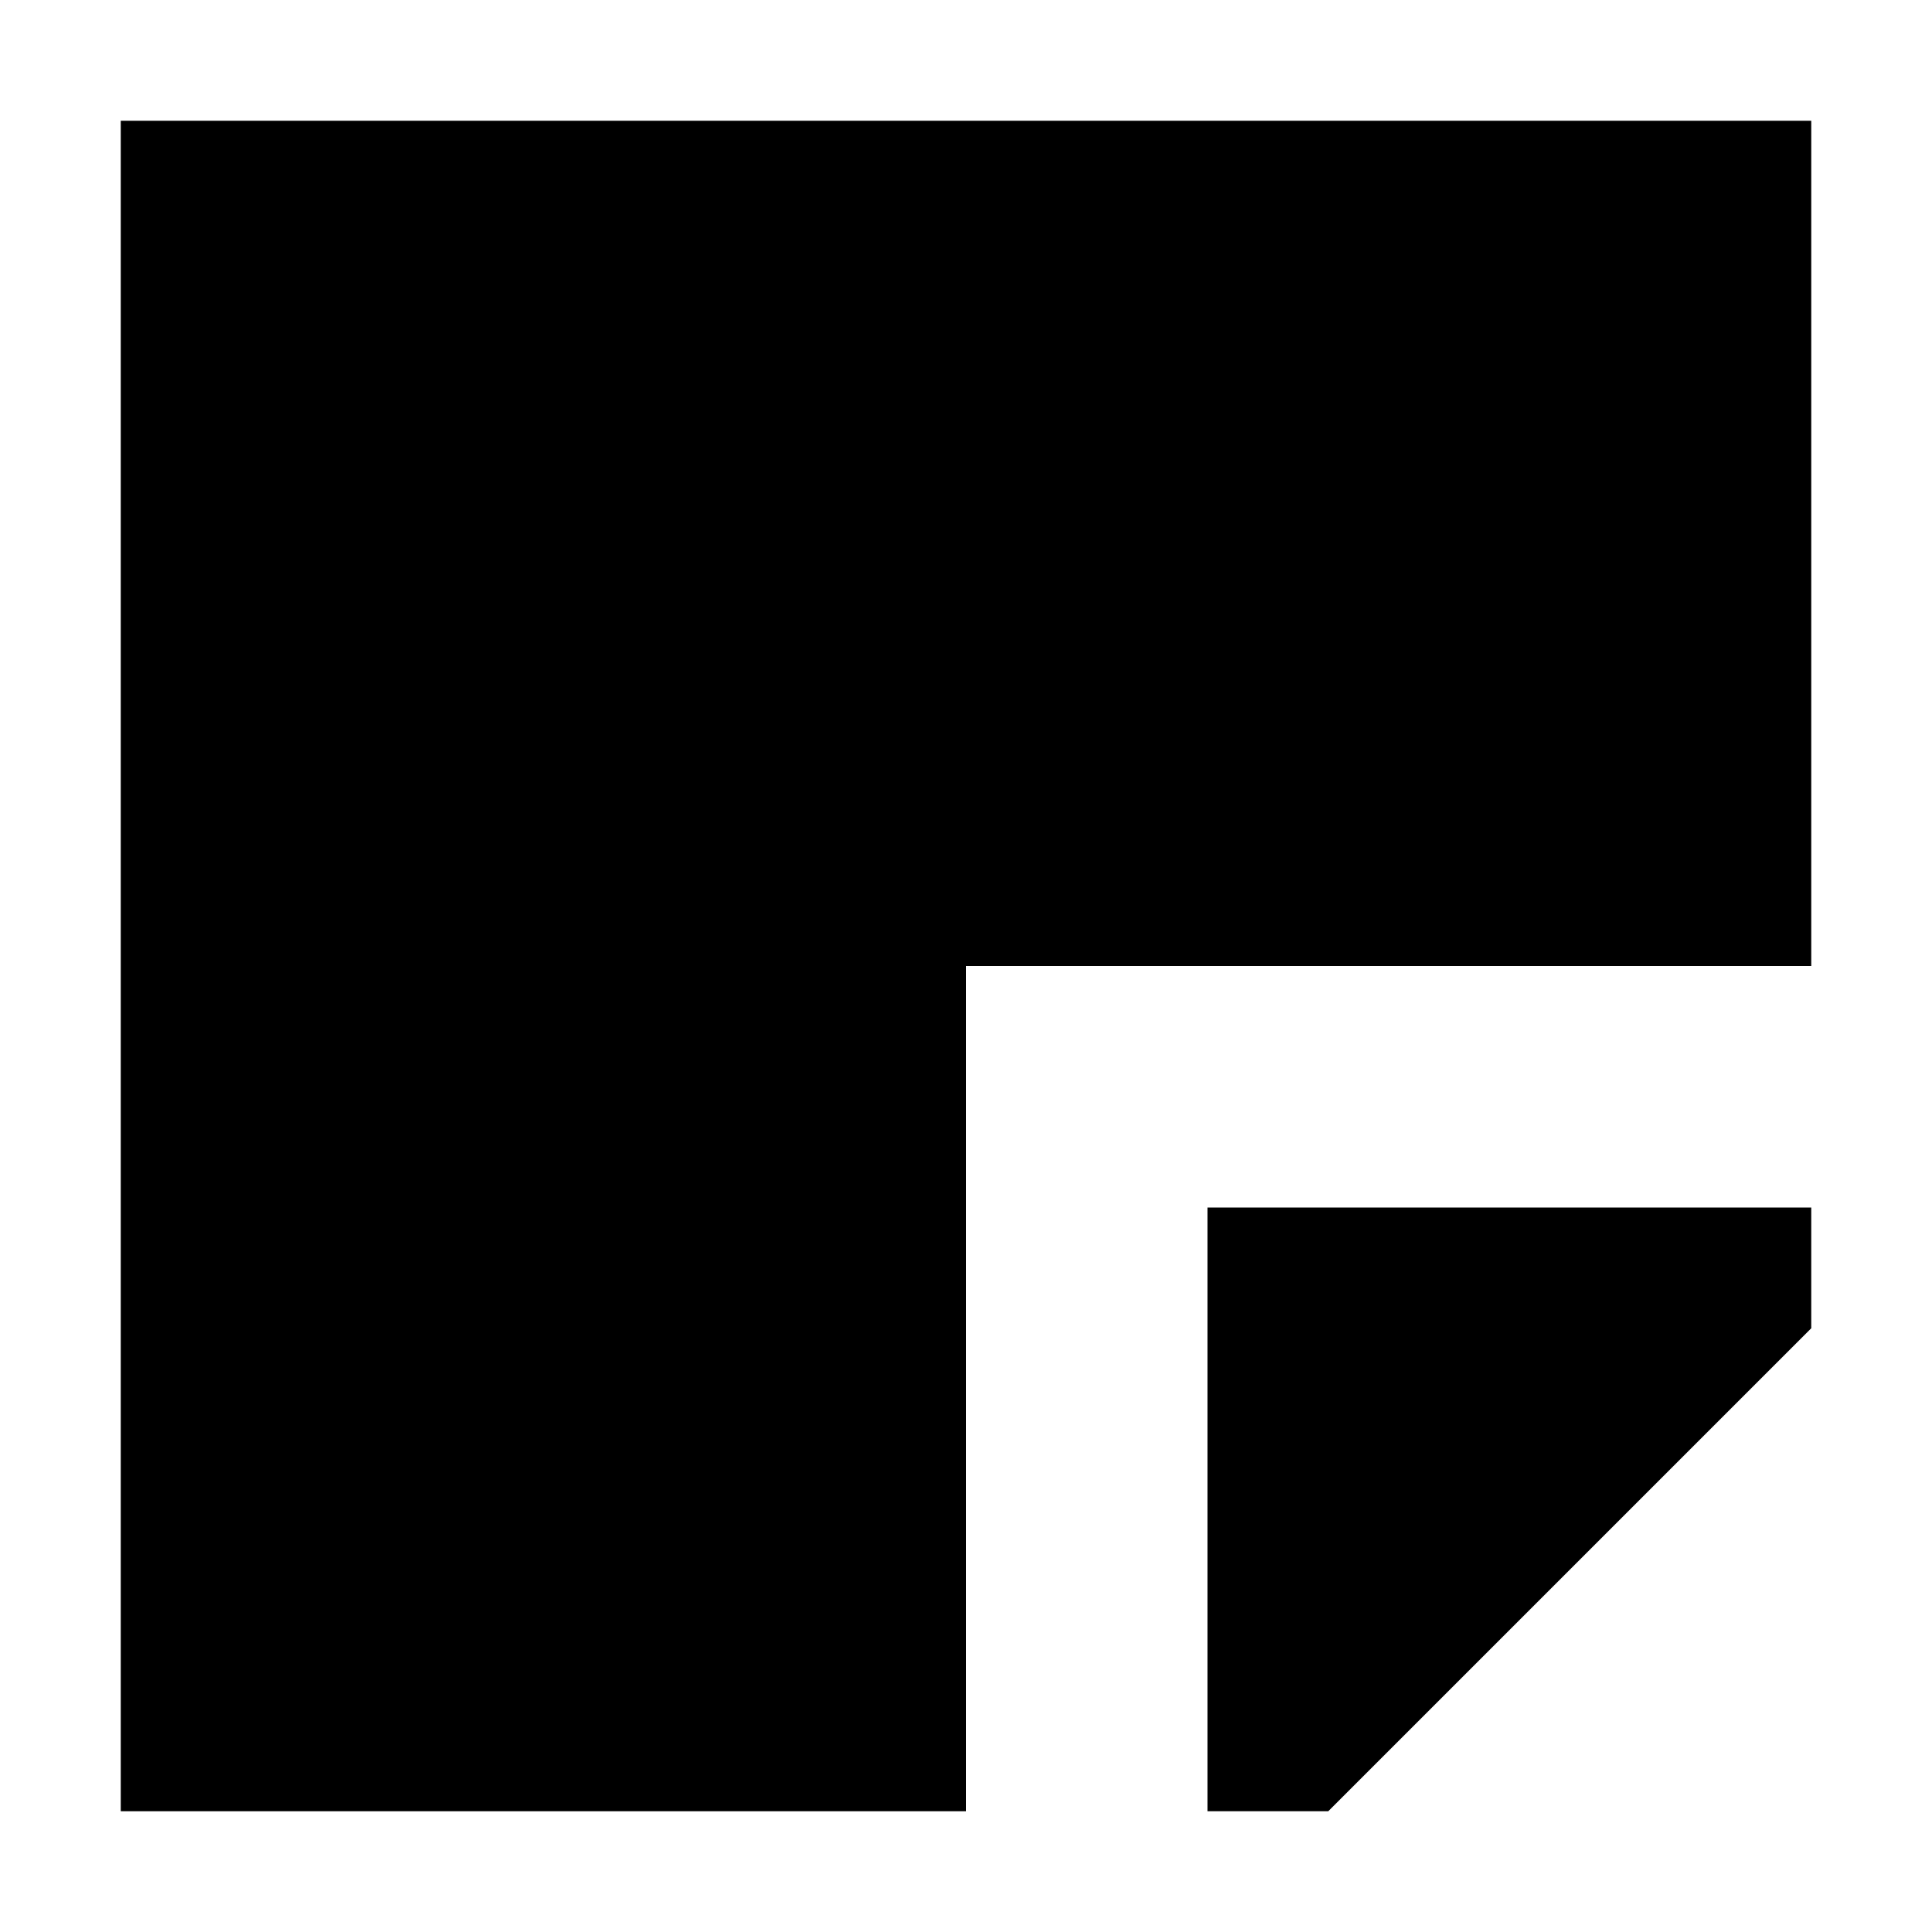 <?xml version="1.0" encoding="utf-8"?><!-- Скачано с сайта svg4.ru / Downloaded from svg4.ru -->
<svg width="800px" height="800px" viewBox="0 0 16 16" fill="none" xmlns="http://www.w3.org/2000/svg">
<path d="M15 1H1V15H8V8H15V1Z" fill="#000000"/>
<path d="M15 10H10V15H11L15 11V10Z" fill="#000000"/>
</svg>